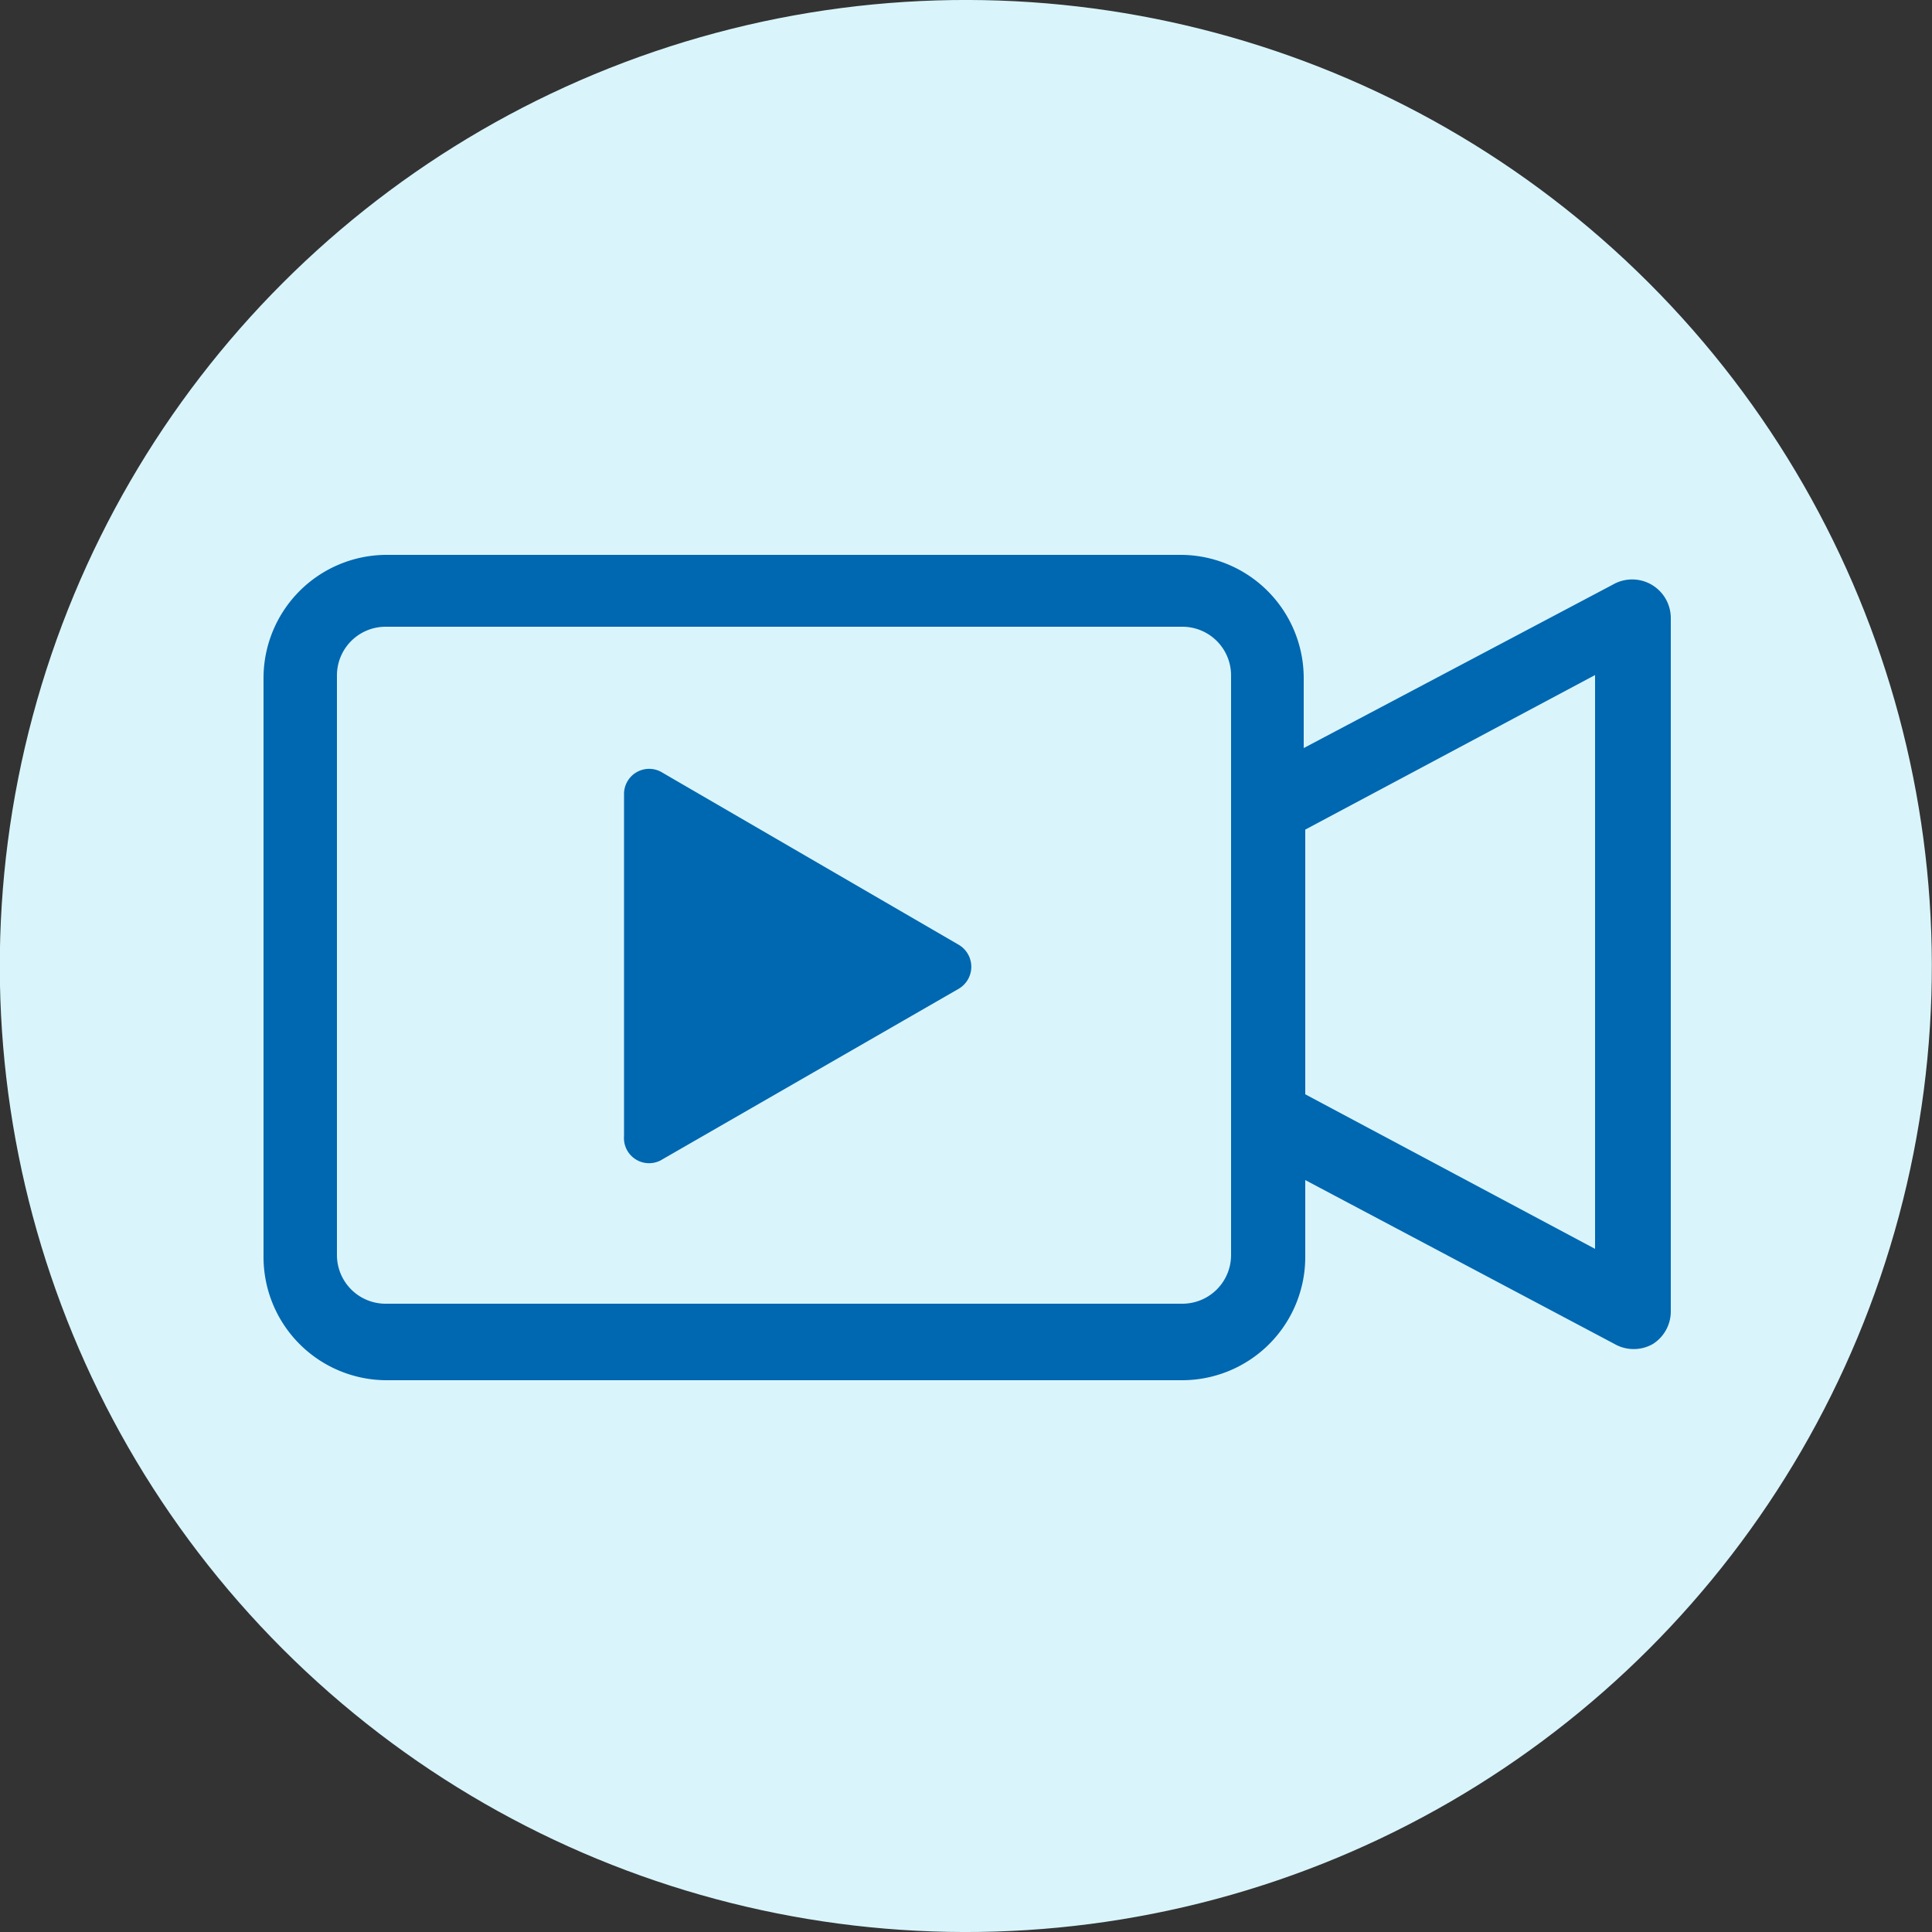<svg xmlns="http://www.w3.org/2000/svg" viewBox="0 0 50 50"><rect x="0" y="0" width="50" height="50" fill="#333333" stroke="none"/><defs><style>.cls-1{fill:#d9f5fb;}.cls-2{fill:#0067b1;}</style></defs><g id="Layer_6" data-name="Layer 6"><circle class="cls-1" cx="540" cy="540" r="25" transform="translate(-738.68 25) rotate(-45)"/><path class="cls-2" d="M557.74,530.13a1,1,0,0,0-1,0l-8,4.23v-1.82a3.19,3.19,0,0,0-3.18-3.18H525a3.19,3.19,0,0,0-3.18,3.18v15a3.19,3.19,0,0,0,3.18,3.18H545.6a3.19,3.19,0,0,0,3.18-3.18v-2l8,4.24a1,1,0,0,0,1,0,1,1,0,0,0,.46-.82V531A1,1,0,0,0,557.74,530.13Zm-1.46,17.19-7.5-4v-6.85l7.5-4Zm-32.56.16v-15a1.26,1.26,0,0,1,1.26-1.26H545.6a1.26,1.26,0,0,1,1.26,1.26v15a1.26,1.26,0,0,1-1.26,1.26H525A1.26,1.26,0,0,1,523.72,547.48Z" transform="translate(-515 -515)"/><path class="cls-2" d="M532.15,545l7.66-4.41a.66.66,0,0,0,0-1.14L532.15,535a.65.65,0,0,0-1,.56v8.84A.65.65,0,0,0,532.15,545Z" transform="translate(-515 -515)"/></g></svg>